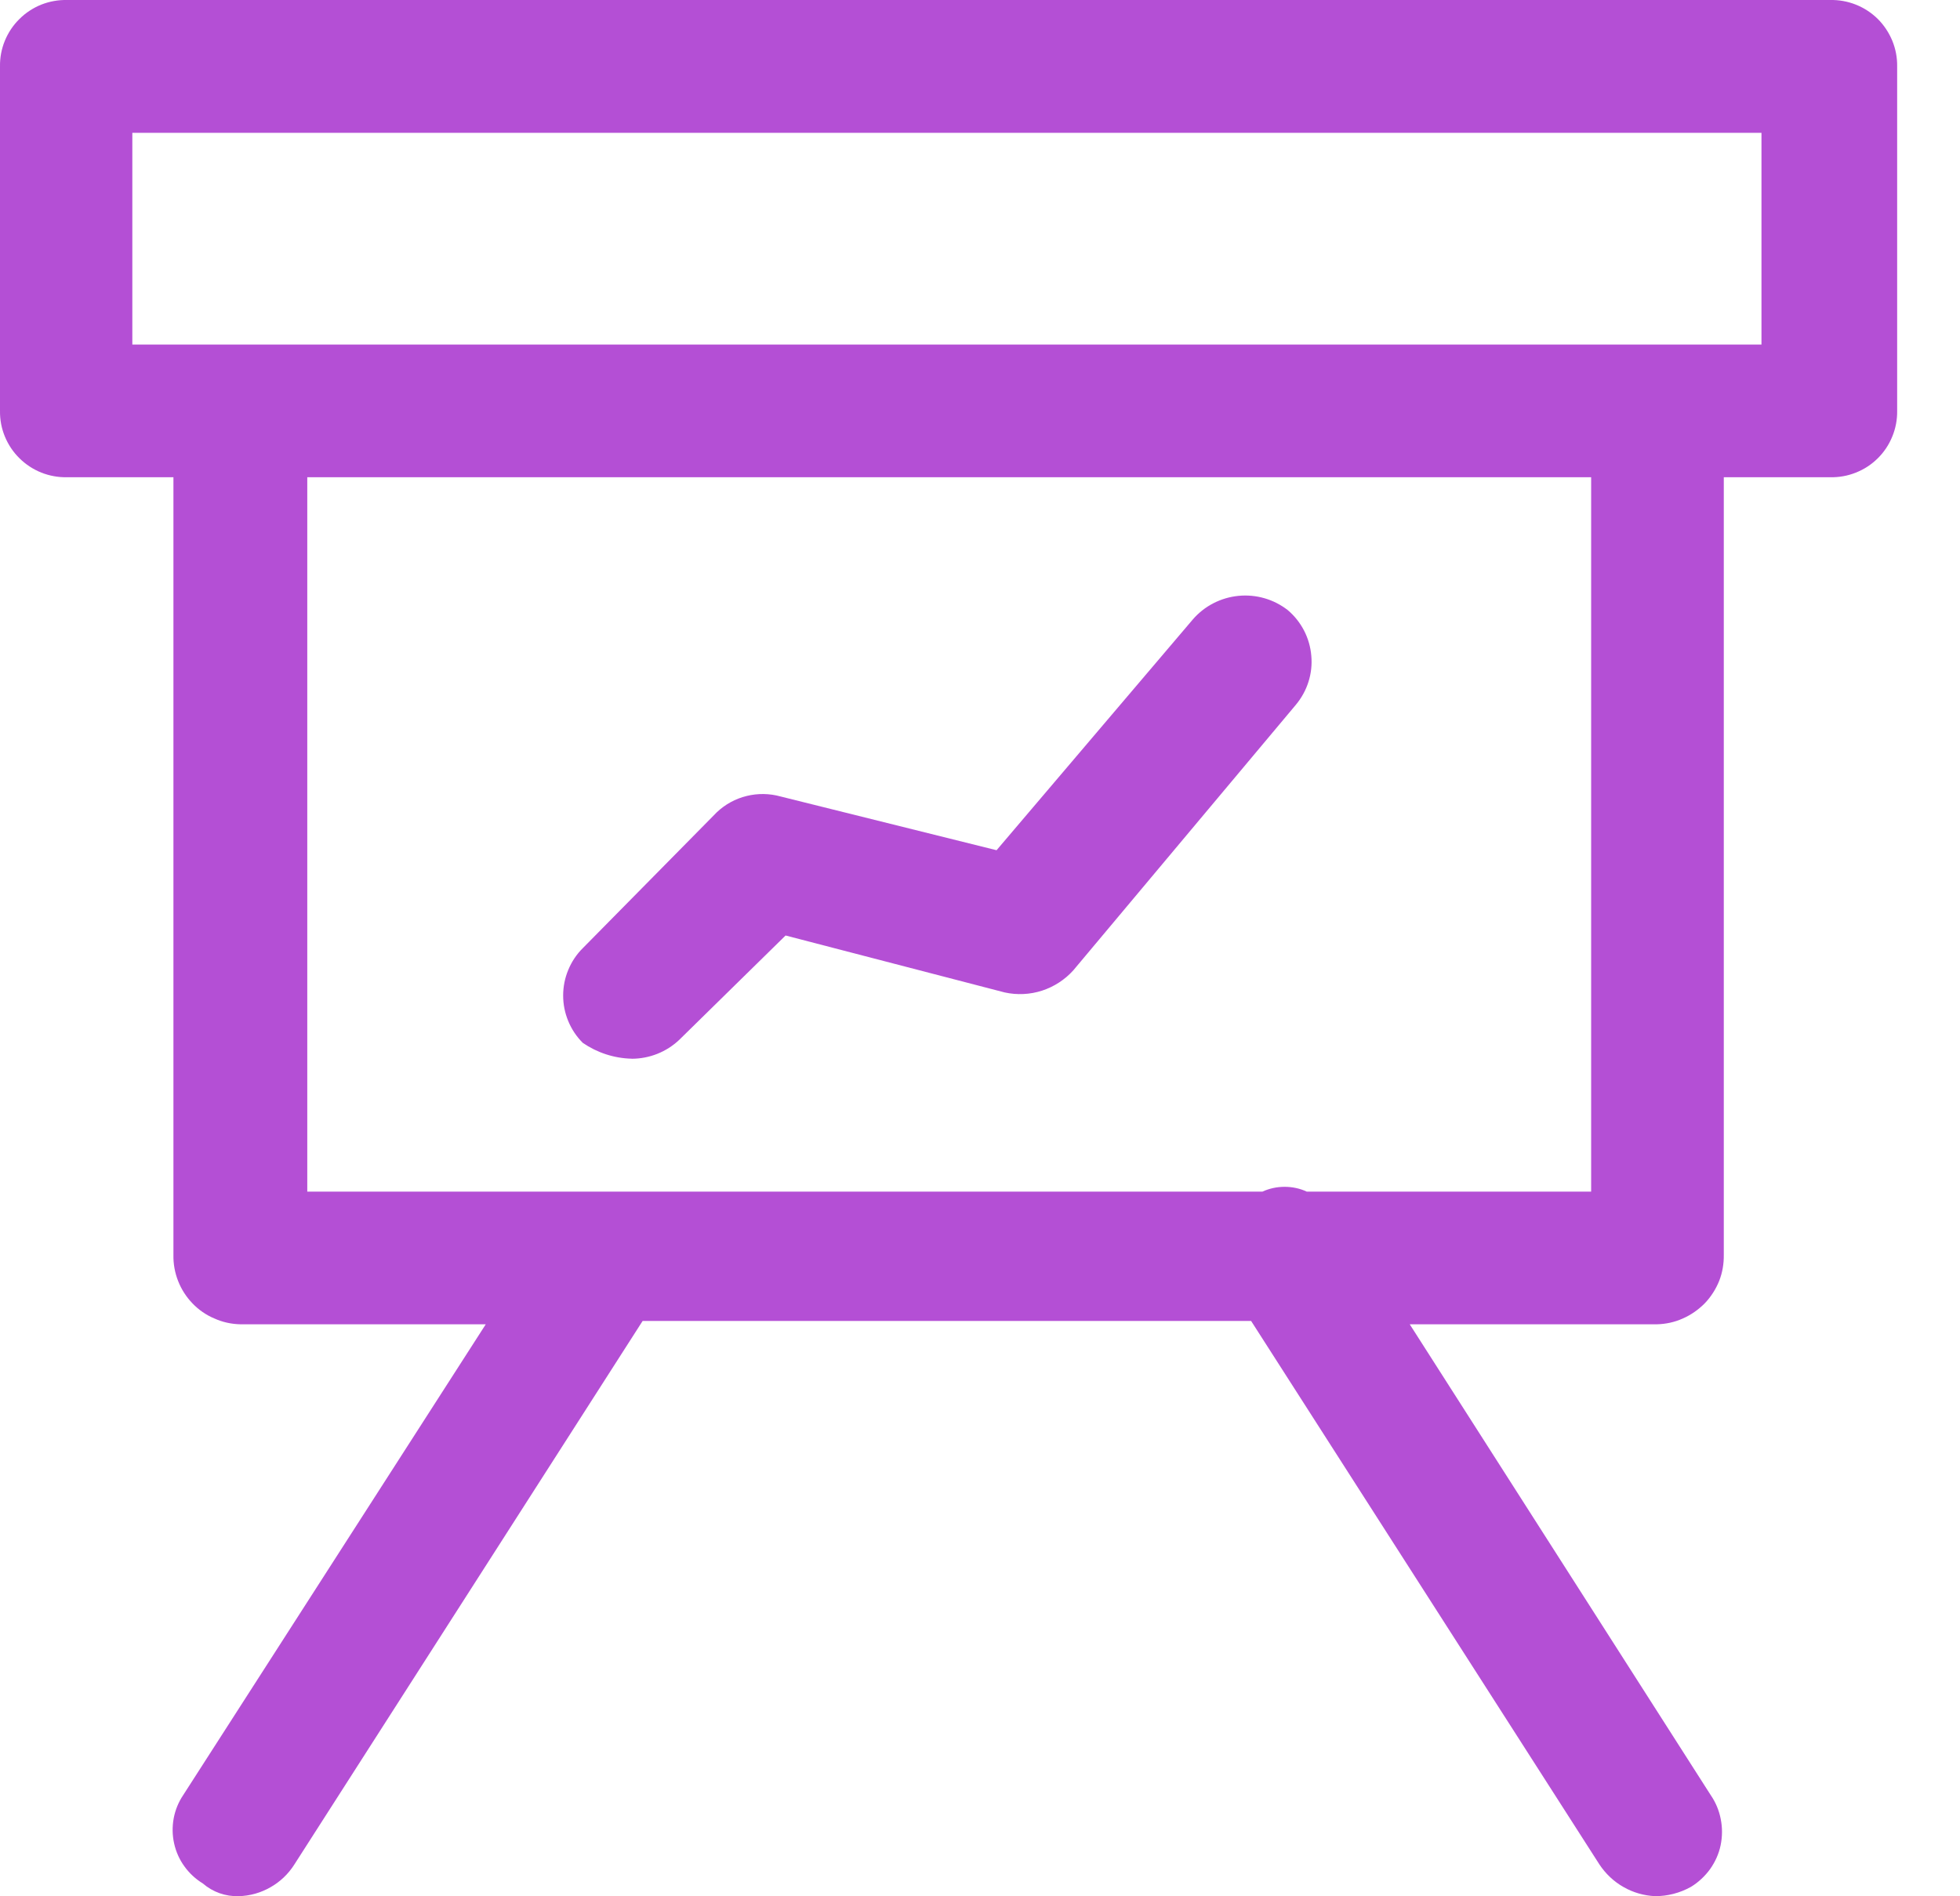 <?xml version="1.0" encoding="UTF-8"?> <!-- Generator: Adobe Illustrator 16.0.4, SVG Export Plug-In . SVG Version: 6.00 Build 0) --> <svg xmlns="http://www.w3.org/2000/svg" xmlns:xlink="http://www.w3.org/1999/xlink" id="Layer_1" x="0px" y="0px" width="31px" height="30px" viewBox="0 0 31 30" xml:space="preserve"> <path opacity="0.8" fill="#A123CA" d="M1.061,7.55h1.682v12.302c-0.003,0.142,0.022,0.281,0.074,0.414 c0.052,0.133,0.129,0.252,0.228,0.355c0.098,0.102,0.216,0.184,0.346,0.238c0.13,0.059,0.27,0.089,0.412,0.092h3.88L2.897,28.4 c-0.074,0.11-0.125,0.235-0.15,0.367c-0.024,0.133-0.022,0.268,0.007,0.397c0.029,0.131,0.084,0.255,0.162,0.362 c0.078,0.109,0.177,0.201,0.292,0.271c0.158,0.137,0.36,0.208,0.568,0.201c0.177-0.004,0.349-0.053,0.502-0.141 c0.153-0.086,0.283-0.211,0.377-0.359l5.509-8.6h9.624l5.51,8.6c0.097,0.146,0.228,0.27,0.379,0.355 c0.153,0.088,0.324,0.137,0.5,0.145c0.199,0.001,0.396-0.051,0.569-0.148c0.118-0.072,0.222-0.17,0.302-0.281 c0.08-0.113,0.138-0.241,0.166-0.377c0.028-0.137,0.029-0.276,0.002-0.412c-0.026-0.137-0.08-0.266-0.159-0.381l-4.76-7.448h3.905 c0.144-0.003,0.282-0.033,0.412-0.091c0.131-0.057,0.247-0.139,0.347-0.239c0.1-0.104,0.176-0.224,0.229-0.354 c0.053-0.134,0.076-0.273,0.074-0.416V7.55h1.682c0.14,0.003,0.277-0.021,0.406-0.073c0.131-0.051,0.248-0.128,0.348-0.227 c0.099-0.098,0.177-0.215,0.229-0.344c0.053-0.128,0.079-0.267,0.077-0.406V1.05c0.002-0.139-0.024-0.277-0.077-0.406 c-0.053-0.128-0.131-0.246-0.229-0.344c-0.1-0.098-0.217-0.175-0.348-0.227C29.223,0.022,29.085-0.003,28.945,0H1.061 c-0.14-0.003-0.278,0.022-0.408,0.073C0.524,0.125,0.406,0.202,0.308,0.3c-0.1,0.098-0.178,0.215-0.231,0.344 C0.024,0.772-0.002,0.911,0,1.05V6.5c-0.002,0.14,0.024,0.278,0.077,0.406C0.13,7.035,0.208,7.152,0.308,7.25 c0.099,0.098,0.216,0.175,0.346,0.227C0.783,7.528,0.921,7.553,1.061,7.55z M25.143,18.852h-4.475 c-0.109-0.051-0.229-0.076-0.35-0.076s-0.24,0.025-0.351,0.076H4.86V7.55h20.306v11.302h-0.025H25.143z M2.069,2.101h25.791v3.35 H2.093v-3.35H2.067H2.069z M9.993,16.75c0.279-0.001,0.547-0.107,0.75-0.299l1.682-1.651l3.466,0.901 c0.196,0.043,0.4,0.033,0.589-0.028c0.19-0.062,0.362-0.173,0.496-0.322l3.519-4.2c0.181-0.216,0.271-0.496,0.245-0.776 c-0.023-0.281-0.158-0.542-0.374-0.724c-0.222-0.172-0.501-0.252-0.78-0.224c-0.279,0.028-0.537,0.161-0.72,0.373l-3.104,3.651 l-3.415-0.85c-0.176-0.049-0.361-0.052-0.538-0.008c-0.177,0.043-0.339,0.132-0.472,0.258L9.218,15 c-0.099,0.098-0.177,0.215-0.23,0.344c-0.054,0.128-0.081,0.268-0.081,0.405c0,0.14,0.027,0.276,0.081,0.406 c0.053,0.129,0.131,0.245,0.23,0.344c0.228,0.156,0.497,0.244,0.773,0.25L9.993,16.75L9.993,16.75z"></path> </svg> 